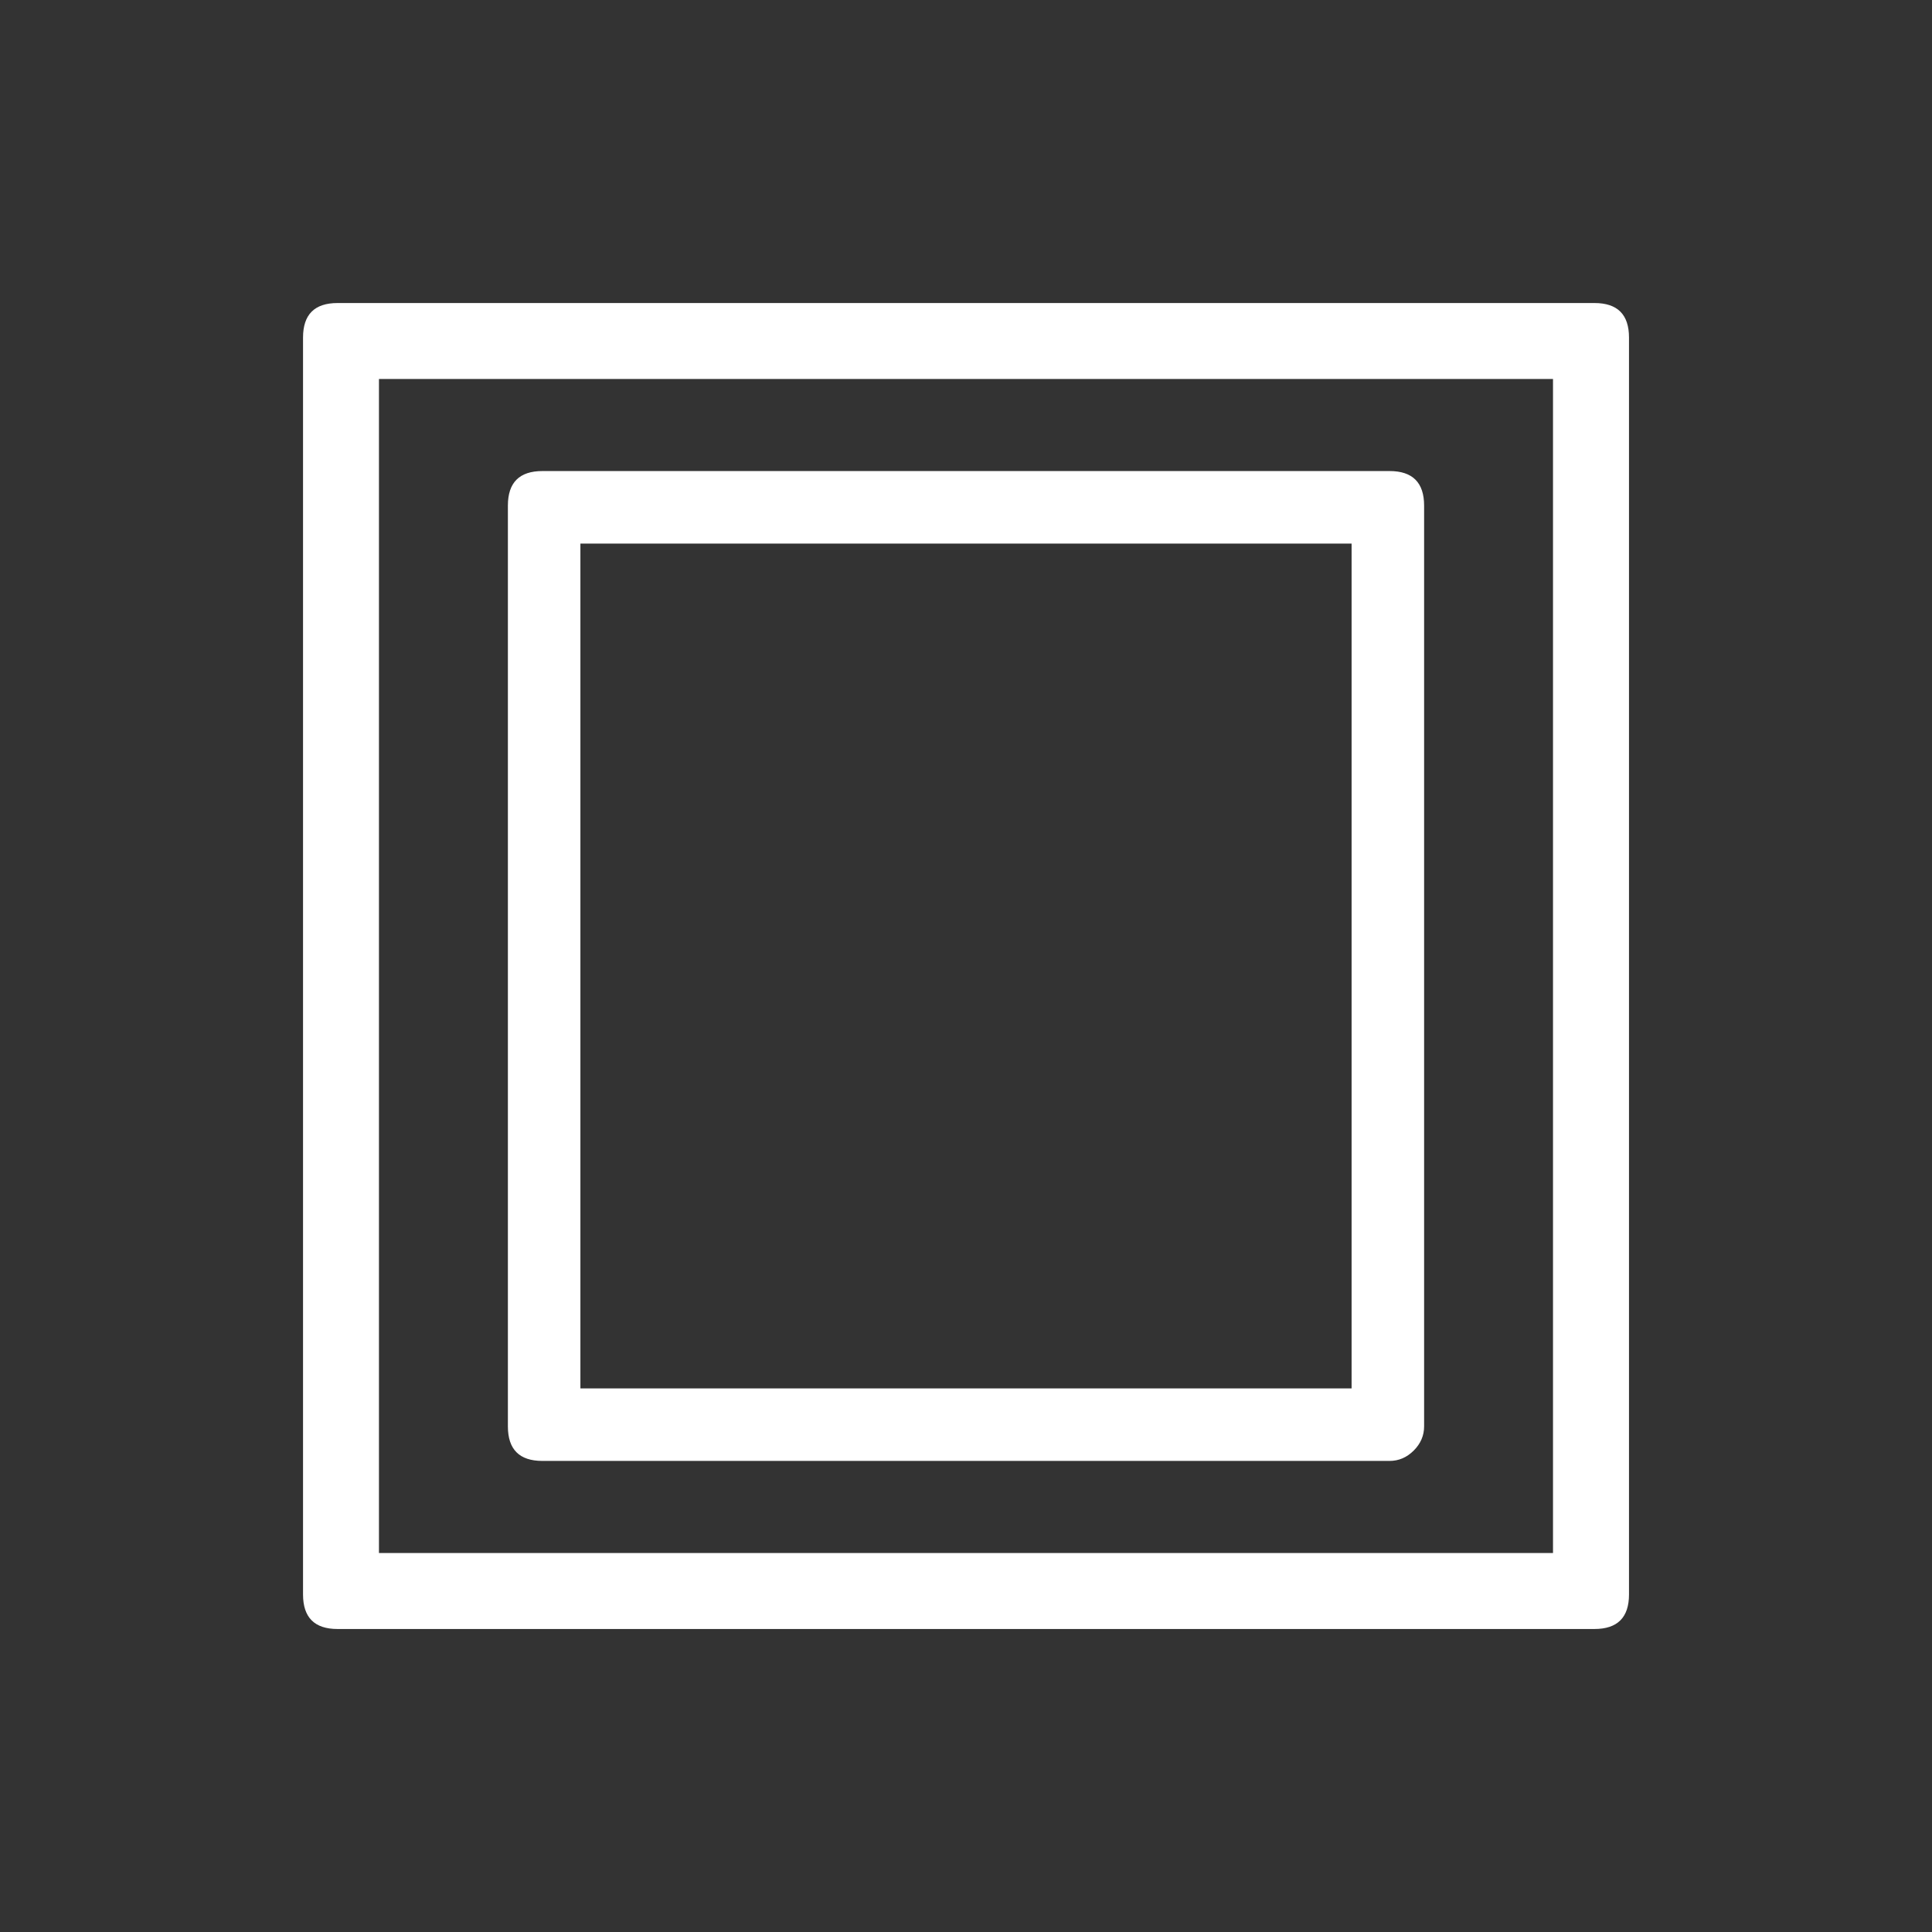 <?xml version="1.0" encoding="utf-8"?>
<!-- Generator: Adobe Illustrator 25.0.0, SVG Export Plug-In . SVG Version: 6.00 Build 0)  -->
<svg version="1.1" id="Ebene_1" xmlns="http://www.w3.org/2000/svg" xmlns:xlink="http://www.w3.org/1999/xlink" x="0px" y="0px"
	 viewBox="0 0 600 600" style="enable-background:new 0 0 600 600;" xml:space="preserve">
<rect x="0" y="0" width="600" height="600" fill="#333333" stroke="none"/>
<style type="text/css">
	.st0{fill:#FFFFFF;}
</style>
<g>
	<path class="st0" d="M495.17,505.9H104.83c-7.15,0-10.72-3.57-10.72-10.72V104.83c0-7.15,3.57-10.72,10.72-10.72h390.35
		c7.15,0,10.72,3.57,10.72,10.72v390.35C505.9,502.32,502.32,505.9,495.17,505.9z M117.69,482.31h364.61V117.69H117.69V482.31z"/>
	<path class="st0" d="M431.55,146.29H168.45c-7.15,0-10.72,3.57-10.72,10.72v285.97c0,7.15,3.57,10.72,10.72,10.72h263.09
		c2.86,0,5.36-1.07,7.51-3.22c2.14-2.14,3.22-4.65,3.22-7.51V157.02C442.27,149.87,438.69,146.29,431.55,146.29z M419.75,431.19
		h-239.5V168.81h239.5V431.19z"/>
</g>
</svg>
